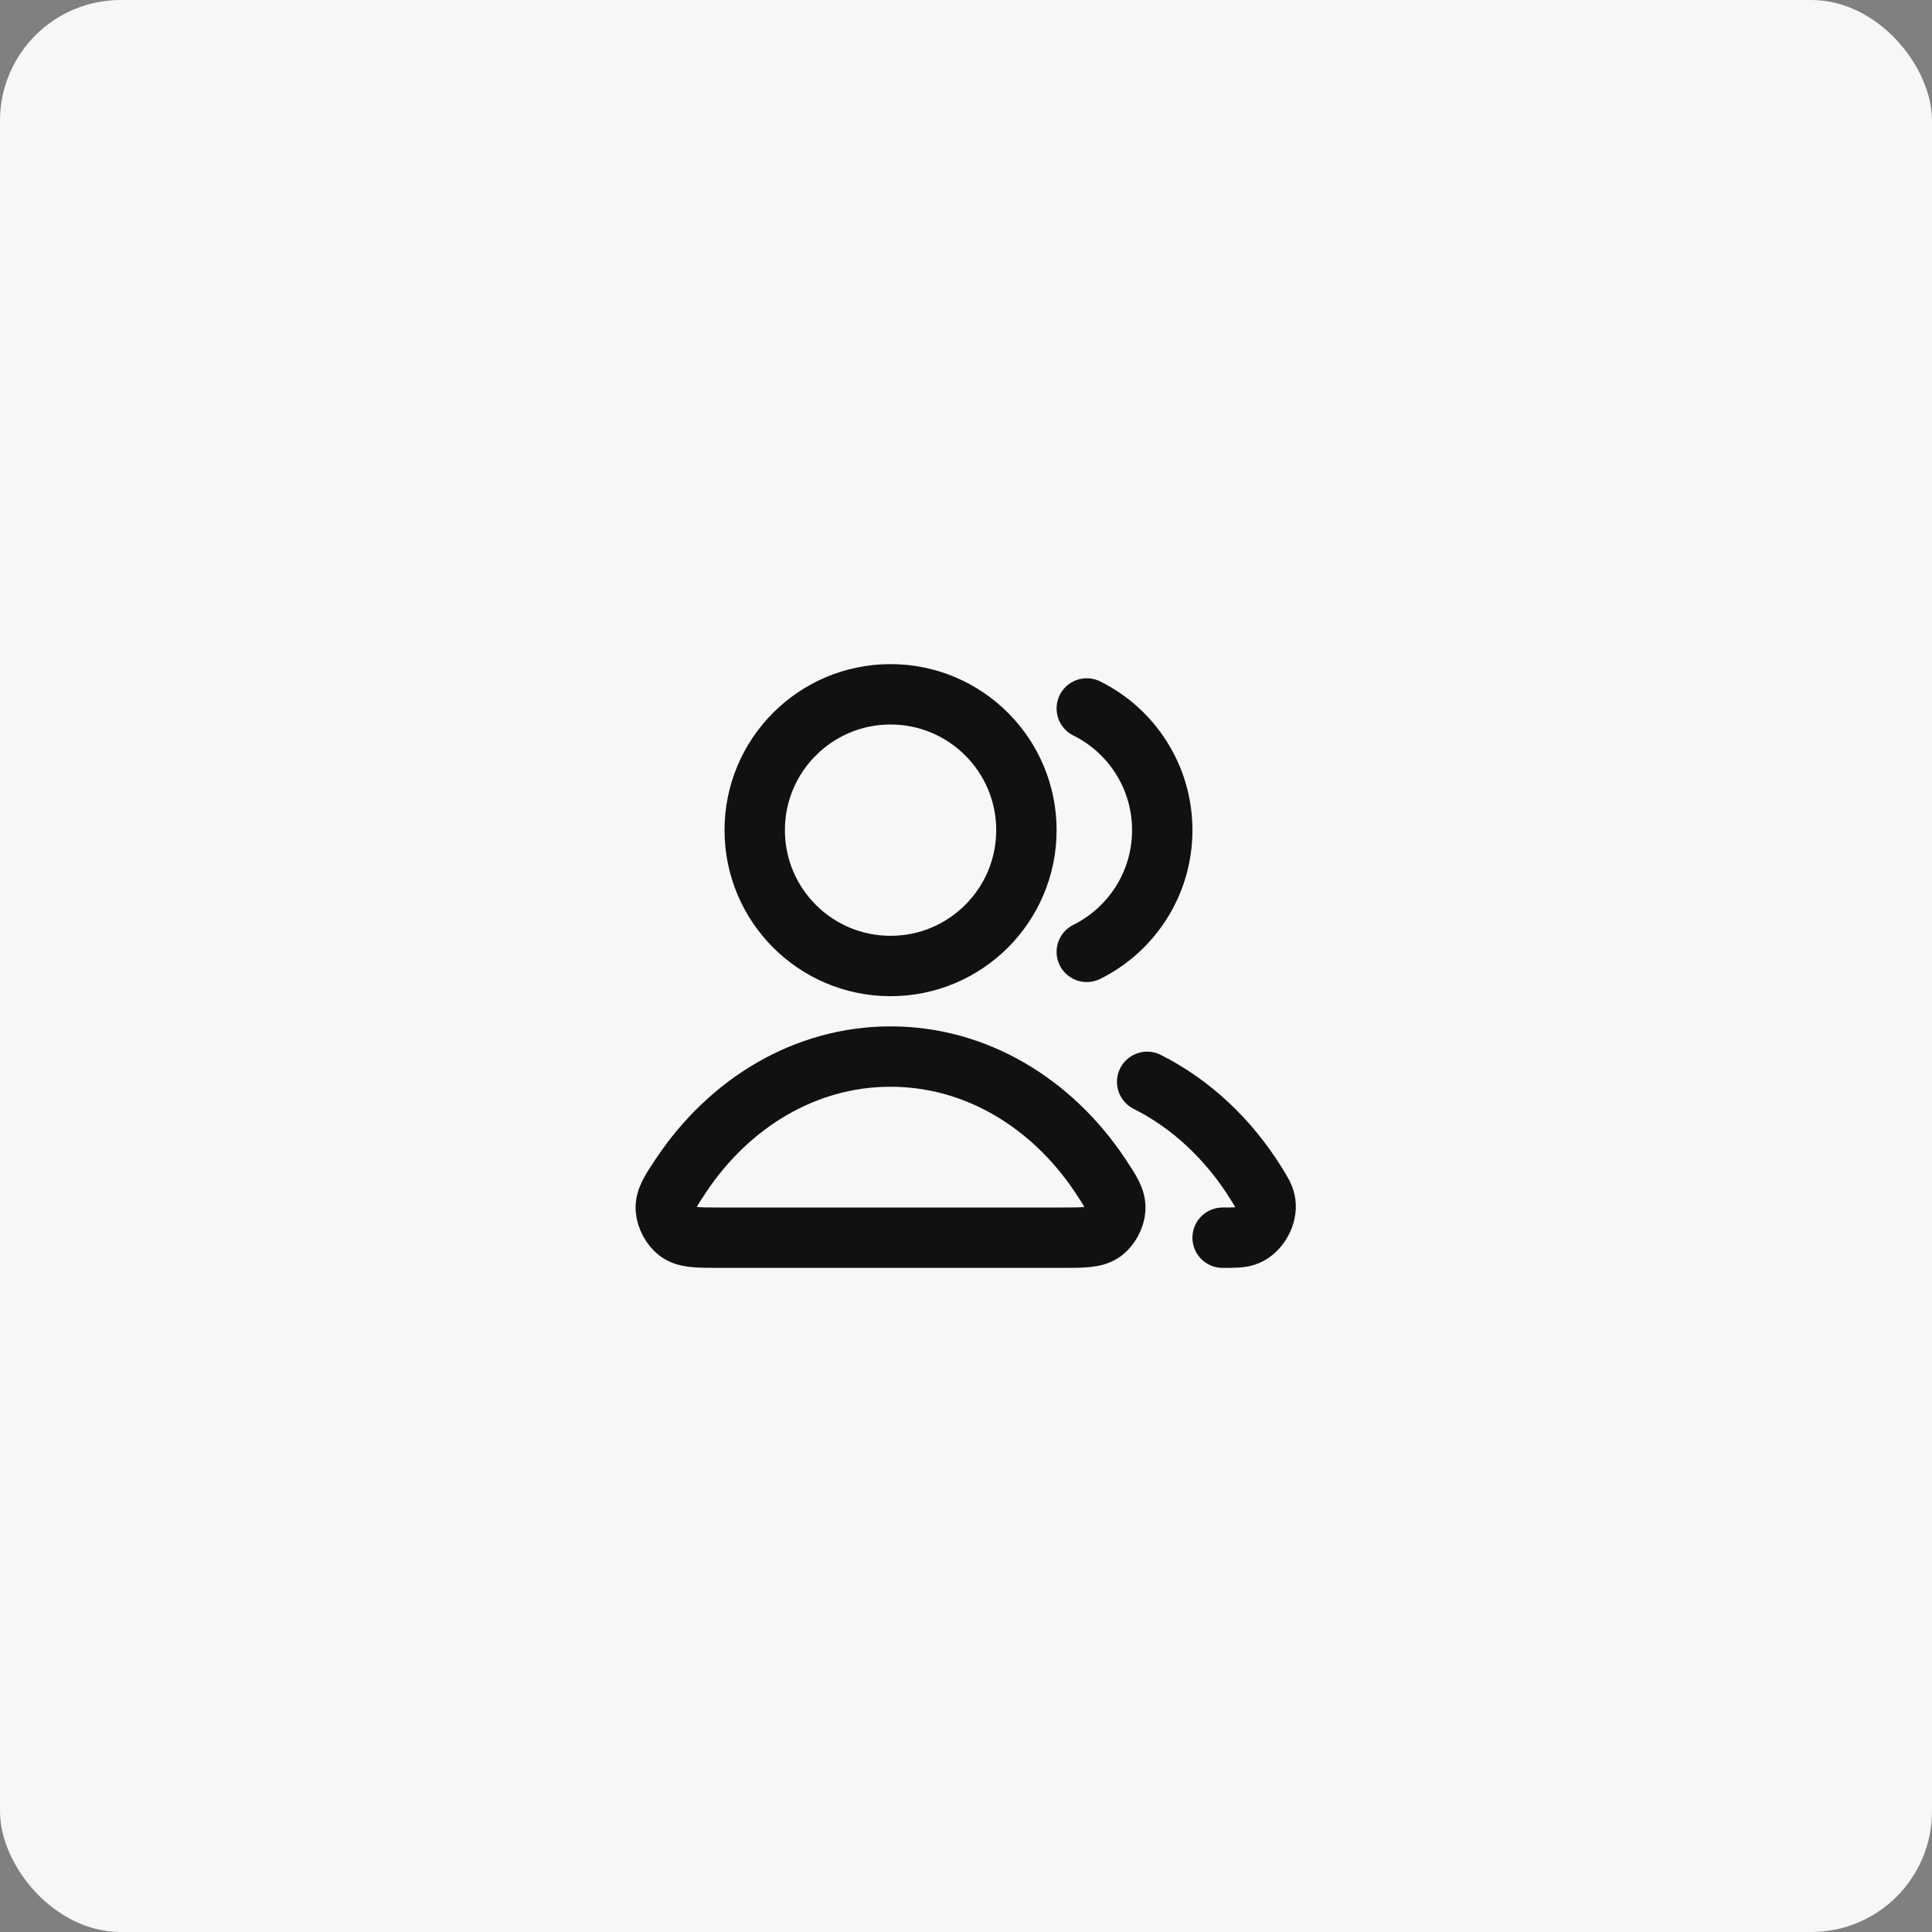 <svg width="64" height="64" viewBox="0 0 64 64" fill="none" xmlns="http://www.w3.org/2000/svg">
<rect x="0" y="0" width="64" height="64" fill="#808080" stroke="none"/>
<rect width="64" height="64" rx="4" fill="#F8F7F5"/>
<path d="M38.001 35.837C39.457 36.568 40.705 37.742 41.616 39.21C41.797 39.5 41.887 39.646 41.918 39.847C41.981 40.256 41.702 40.758 41.321 40.92C41.133 41 40.922 41 40.501 41M36.001 31.532C37.483 30.796 38.501 29.267 38.501 27.5C38.501 25.733 37.483 24.204 36.001 23.468M34.001 27.5C34.001 29.985 31.986 32 29.501 32C27.015 32 25.001 29.985 25.001 27.5C25.001 25.015 27.015 23 29.501 23C31.986 23 34.001 25.015 34.001 27.5ZM22.56 38.938C24.154 36.545 26.67 35 29.501 35C32.331 35 34.847 36.545 36.442 38.938C36.791 39.463 36.965 39.725 36.945 40.06C36.93 40.321 36.759 40.64 36.55 40.798C36.283 41 35.915 41 35.178 41H23.823C23.087 41 22.719 41 22.451 40.798C22.243 40.64 22.072 40.321 22.056 40.06C22.036 39.725 22.211 39.463 22.56 38.938Z" stroke="#111111" stroke-width="2" stroke-linecap="round" stroke-linejoin="round"/>
</svg>
